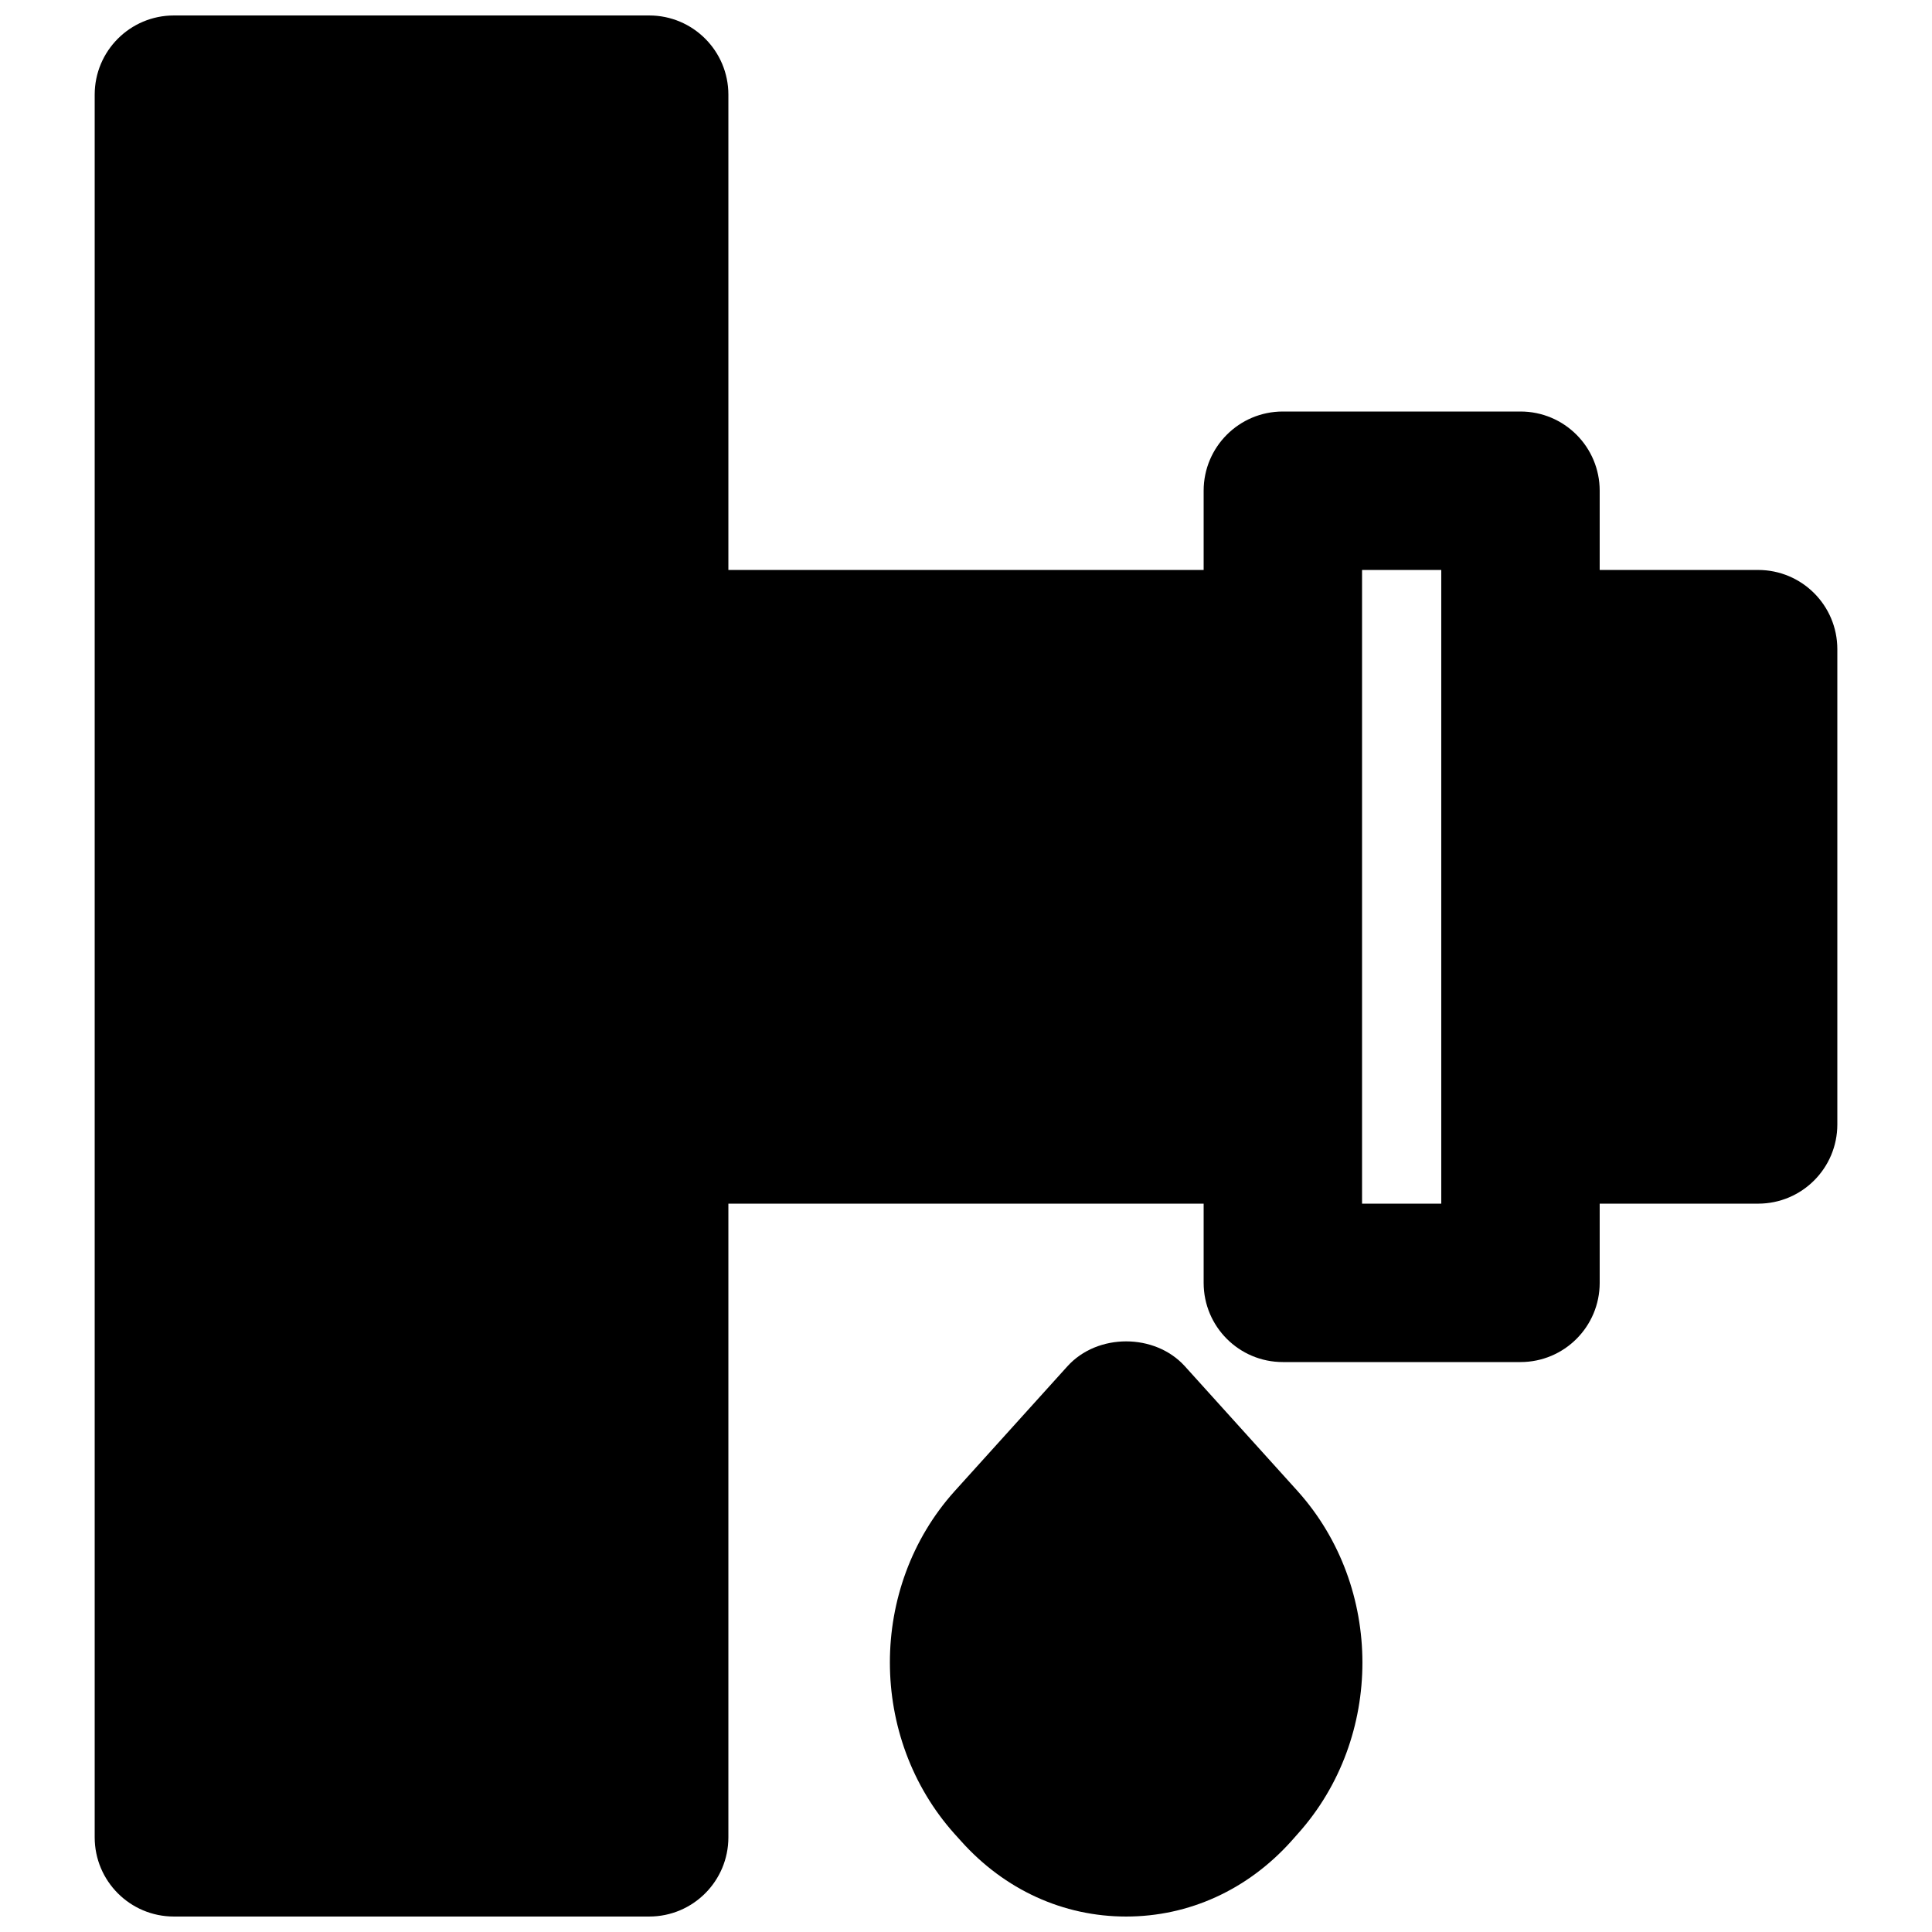 <?xml version="1.0" encoding="UTF-8"?>
<!-- Uploaded to: ICON Repo, www.iconrepo.com, Generator: ICON Repo Mixer Tools -->
<svg width="800px" height="800px" version="1.1" viewBox="144 144 512 512" xmlns="http://www.w3.org/2000/svg">
 <defs>
  <clipPath id="b">
   <path d="m379 499h127v152.9h-127z"/>
  </clipPath>
  <clipPath id="a">
   <path d="m169 148.09h462v503.81h-462z"/>
  </clipPath>
 </defs>
 <g>
  <g clip-path="url(#b)">
   <path d="m458.02 506.09c-7.957-8.816-23.199-8.816-31.152 0l-29.977 33.188c-22.758 25.402-22.758 65.203 0.062 90.707l1.762 1.953c11.527 12.867 27.059 19.965 43.707 19.965h0.02c16.668 0 32.203-7.098 43.77-19.984l1.785-2.016c22.754-25.422 22.754-65.223-0.062-90.688z" fill-rule="evenodd"/>
  </g>
  <g clip-path="url(#a)">
   <path d="m525.95 462.98h-20.992v-167.94h20.992zm83.969-167.94h-41.984v-20.992c0-11.59-9.383-20.992-20.992-20.992h-62.977c-11.605 0-20.988 9.402-20.988 20.992v20.992h-125.95v-125.95c0-11.586-9.383-20.992-20.992-20.992h-125.95c-11.609 0-20.992 9.406-20.992 20.992v461.82c0 11.59 9.383 20.992 20.992 20.992h125.95c11.609 0 20.992-9.402 20.992-20.992v-167.93h125.95v20.988c0 11.59 9.383 20.992 20.988 20.992h62.977c11.609 0 20.992-9.402 20.992-20.992v-20.988h41.984c11.609 0 20.992-9.406 20.992-20.992v-125.95c0-11.59-9.383-20.992-20.992-20.992z" fill-rule="evenodd"/>
  </g>
 </g>
</svg>